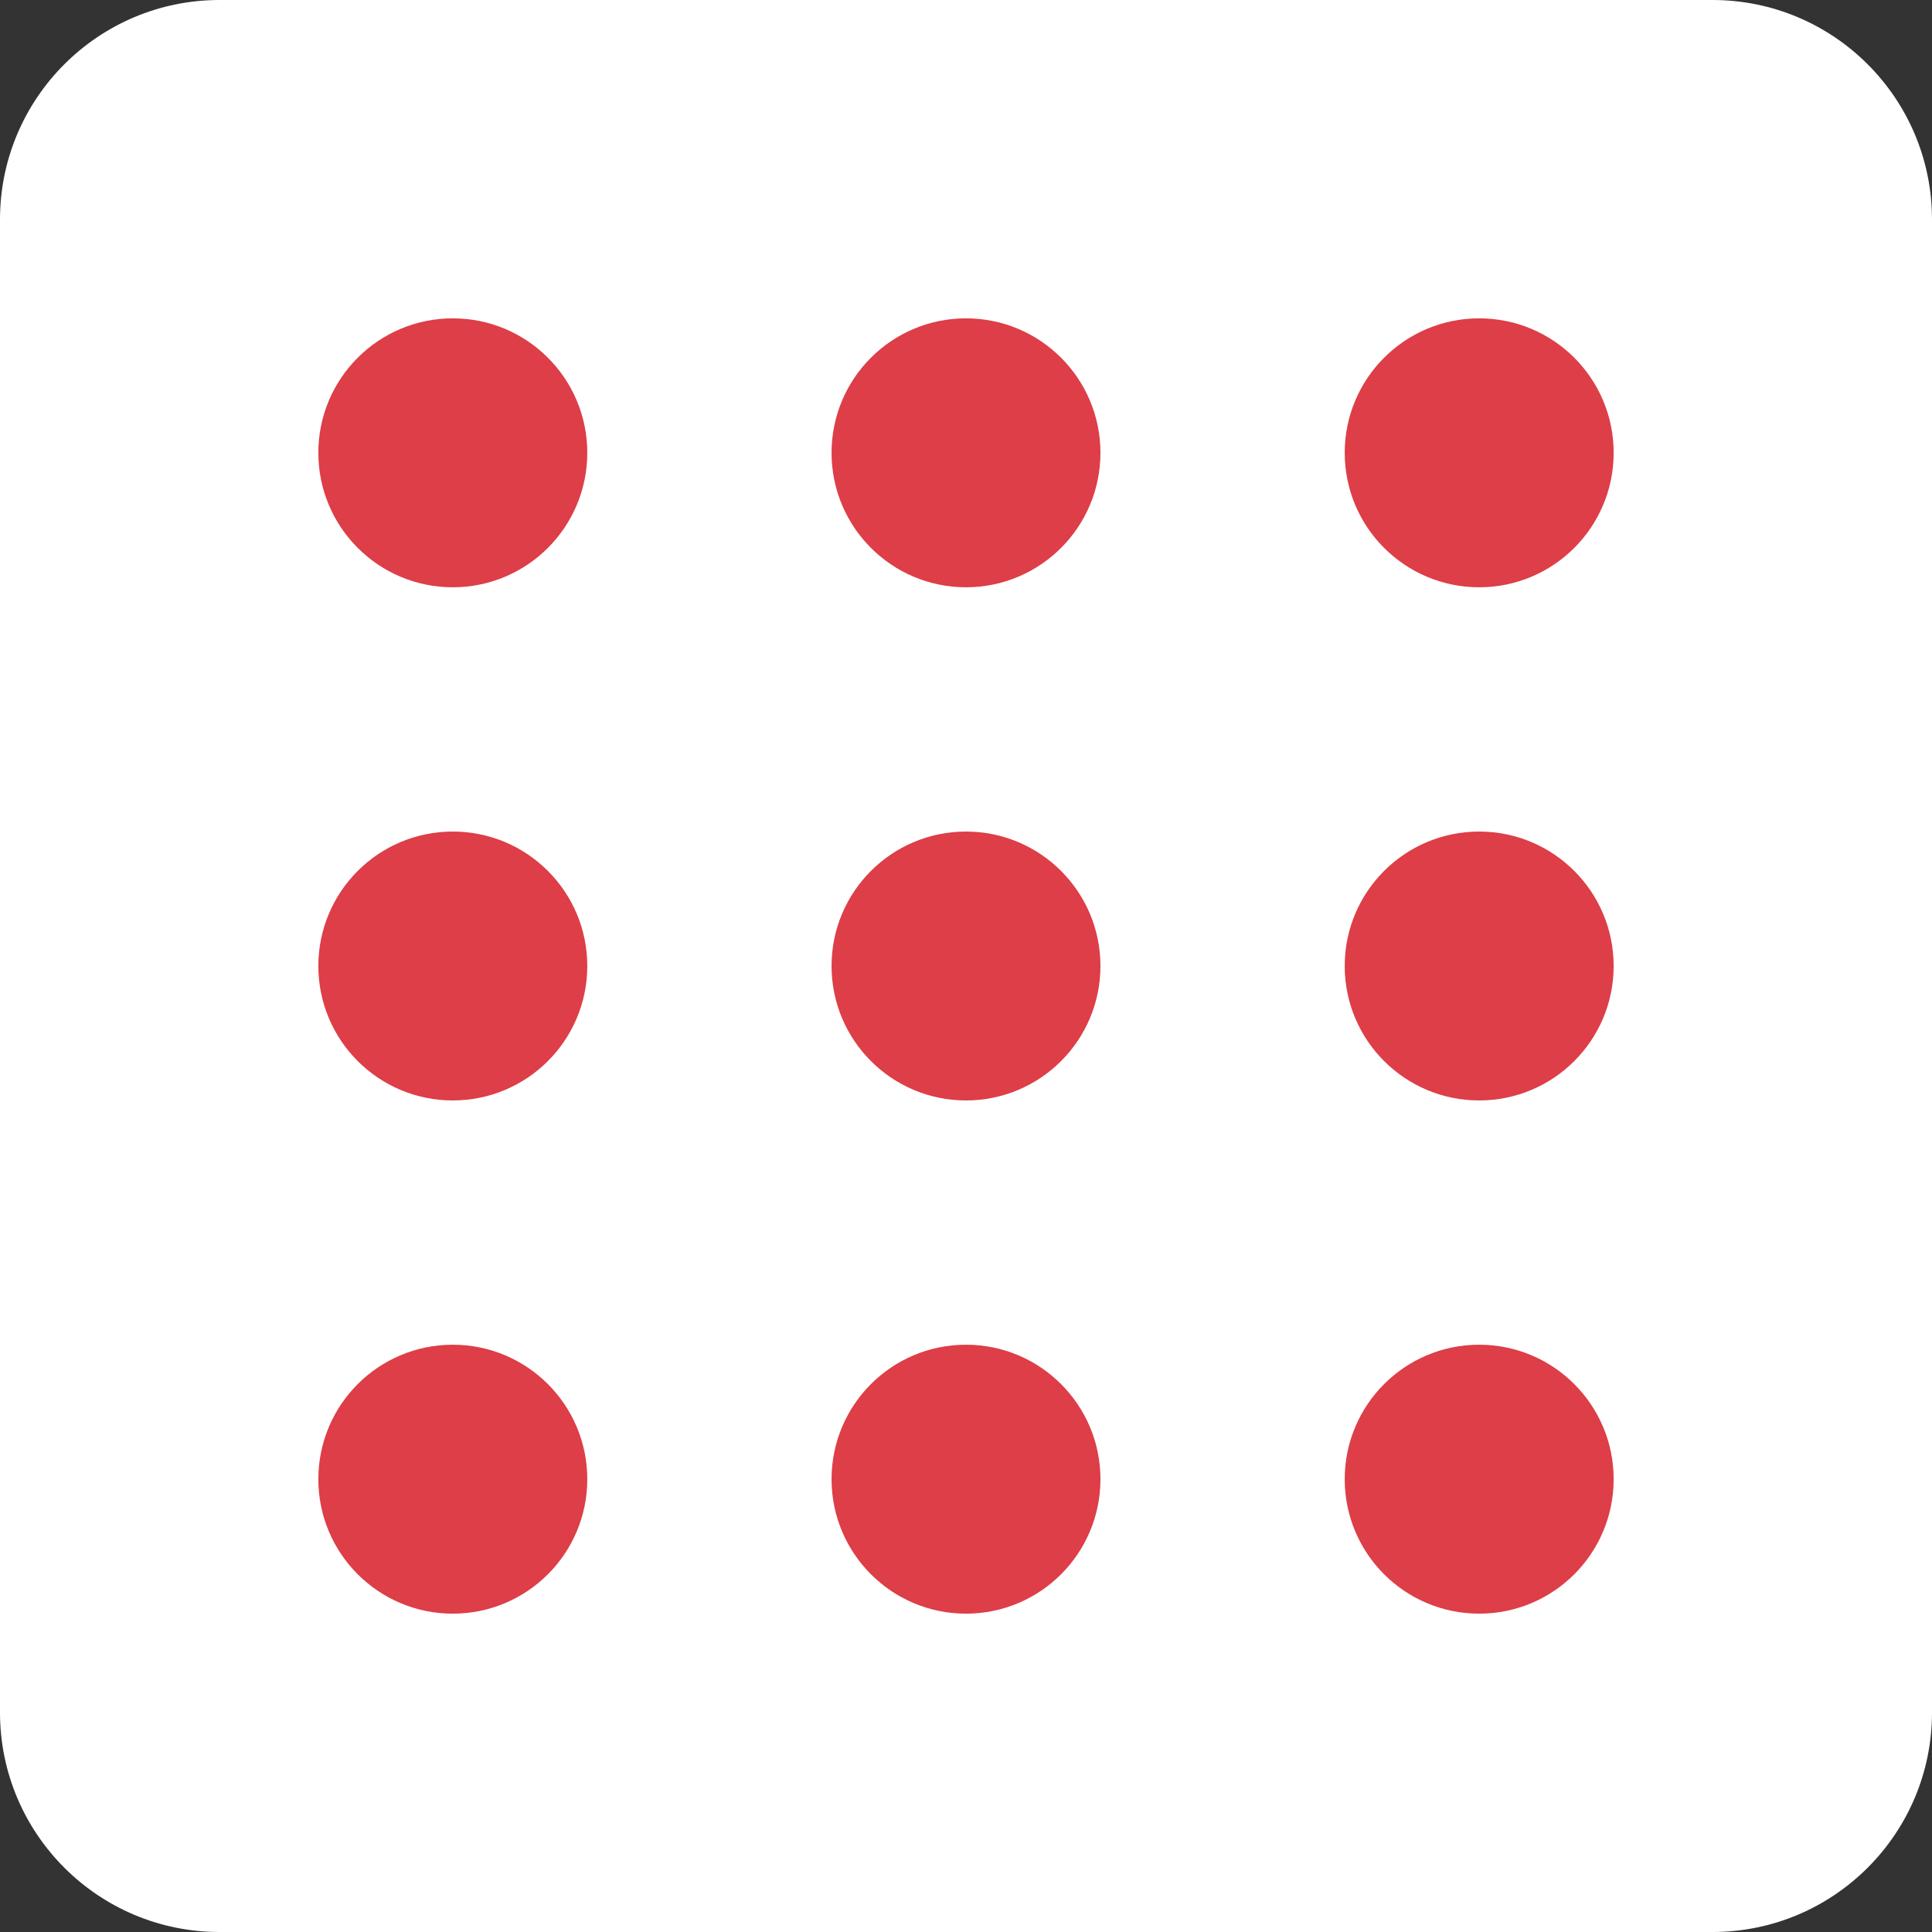 <svg width="44" height="44" viewBox="0 0 44 44" fill="none" xmlns="http://www.w3.org/2000/svg">
<rect x="0" y="0" width="44" height="44" fill="#333333" stroke="none"/>
<path d="M0 5C0 2.239 2.239 0 5 0H39C41.761 0 44 2.239 44 5V39C44 41.761 41.761 44 39 44H5C2.239 44 0 41.761 0 39V5Z" fill="white"/>
<path d="M10.312 12.875C11.728 12.875 12.875 11.728 12.875 10.312C12.875 8.897 11.728 7.75 10.312 7.75C8.897 7.75 7.75 8.897 7.75 10.312C7.75 11.728 8.897 12.875 10.312 12.875Z" fill="#DD3E47" stroke="#DD3E47"/>
<path d="M22 12.875C23.415 12.875 24.562 11.728 24.562 10.312C24.562 8.897 23.415 7.75 22 7.75C20.585 7.75 19.438 8.897 19.438 10.312C19.438 11.728 20.585 12.875 22 12.875Z" fill="#DD3E47" stroke="#DD3E47"/>
<path d="M33.688 12.875C35.103 12.875 36.25 11.728 36.25 10.312C36.25 8.897 35.103 7.75 33.688 7.75C32.272 7.75 31.125 8.897 31.125 10.312C31.125 11.728 32.272 12.875 33.688 12.875Z" fill="#DD3E47" stroke="#DD3E47"/>
<path d="M10.312 24.562C11.728 24.562 12.875 23.415 12.875 22C12.875 20.585 11.728 19.438 10.312 19.438C8.897 19.438 7.75 20.585 7.75 22C7.75 23.415 8.897 24.562 10.312 24.562Z" fill="#DD3E47" stroke="#DD3E47"/>
<path d="M22 24.562C23.415 24.562 24.562 23.415 24.562 22C24.562 20.585 23.415 19.438 22 19.438C20.585 19.438 19.438 20.585 19.438 22C19.438 23.415 20.585 24.562 22 24.562Z" fill="#DD3E47" stroke="#DD3E47"/>
<path d="M33.688 24.562C35.103 24.562 36.25 23.415 36.25 22C36.25 20.585 35.103 19.438 33.688 19.438C32.272 19.438 31.125 20.585 31.125 22C31.125 23.415 32.272 24.562 33.688 24.562Z" fill="#DD3E47" stroke="#DD3E47"/>
<path d="M10.312 36.25C11.728 36.25 12.875 35.103 12.875 33.688C12.875 32.272 11.728 31.125 10.312 31.125C8.897 31.125 7.75 32.272 7.75 33.688C7.75 35.103 8.897 36.25 10.312 36.25Z" fill="#DD3E47" stroke="#DD3E47"/>
<path d="M22 36.25C23.415 36.25 24.562 35.103 24.562 33.688C24.562 32.272 23.415 31.125 22 31.125C20.585 31.125 19.438 32.272 19.438 33.688C19.438 35.103 20.585 36.25 22 36.25Z" fill="#DD3E47" stroke="#DD3E47"/>
<path d="M33.688 36.25C35.103 36.25 36.25 35.103 36.25 33.688C36.25 32.272 35.103 31.125 33.688 31.125C32.272 31.125 31.125 32.272 31.125 33.688C31.125 35.103 32.272 36.25 33.688 36.25Z" fill="#DD3E47" stroke="#DD3E47"/>
</svg>
